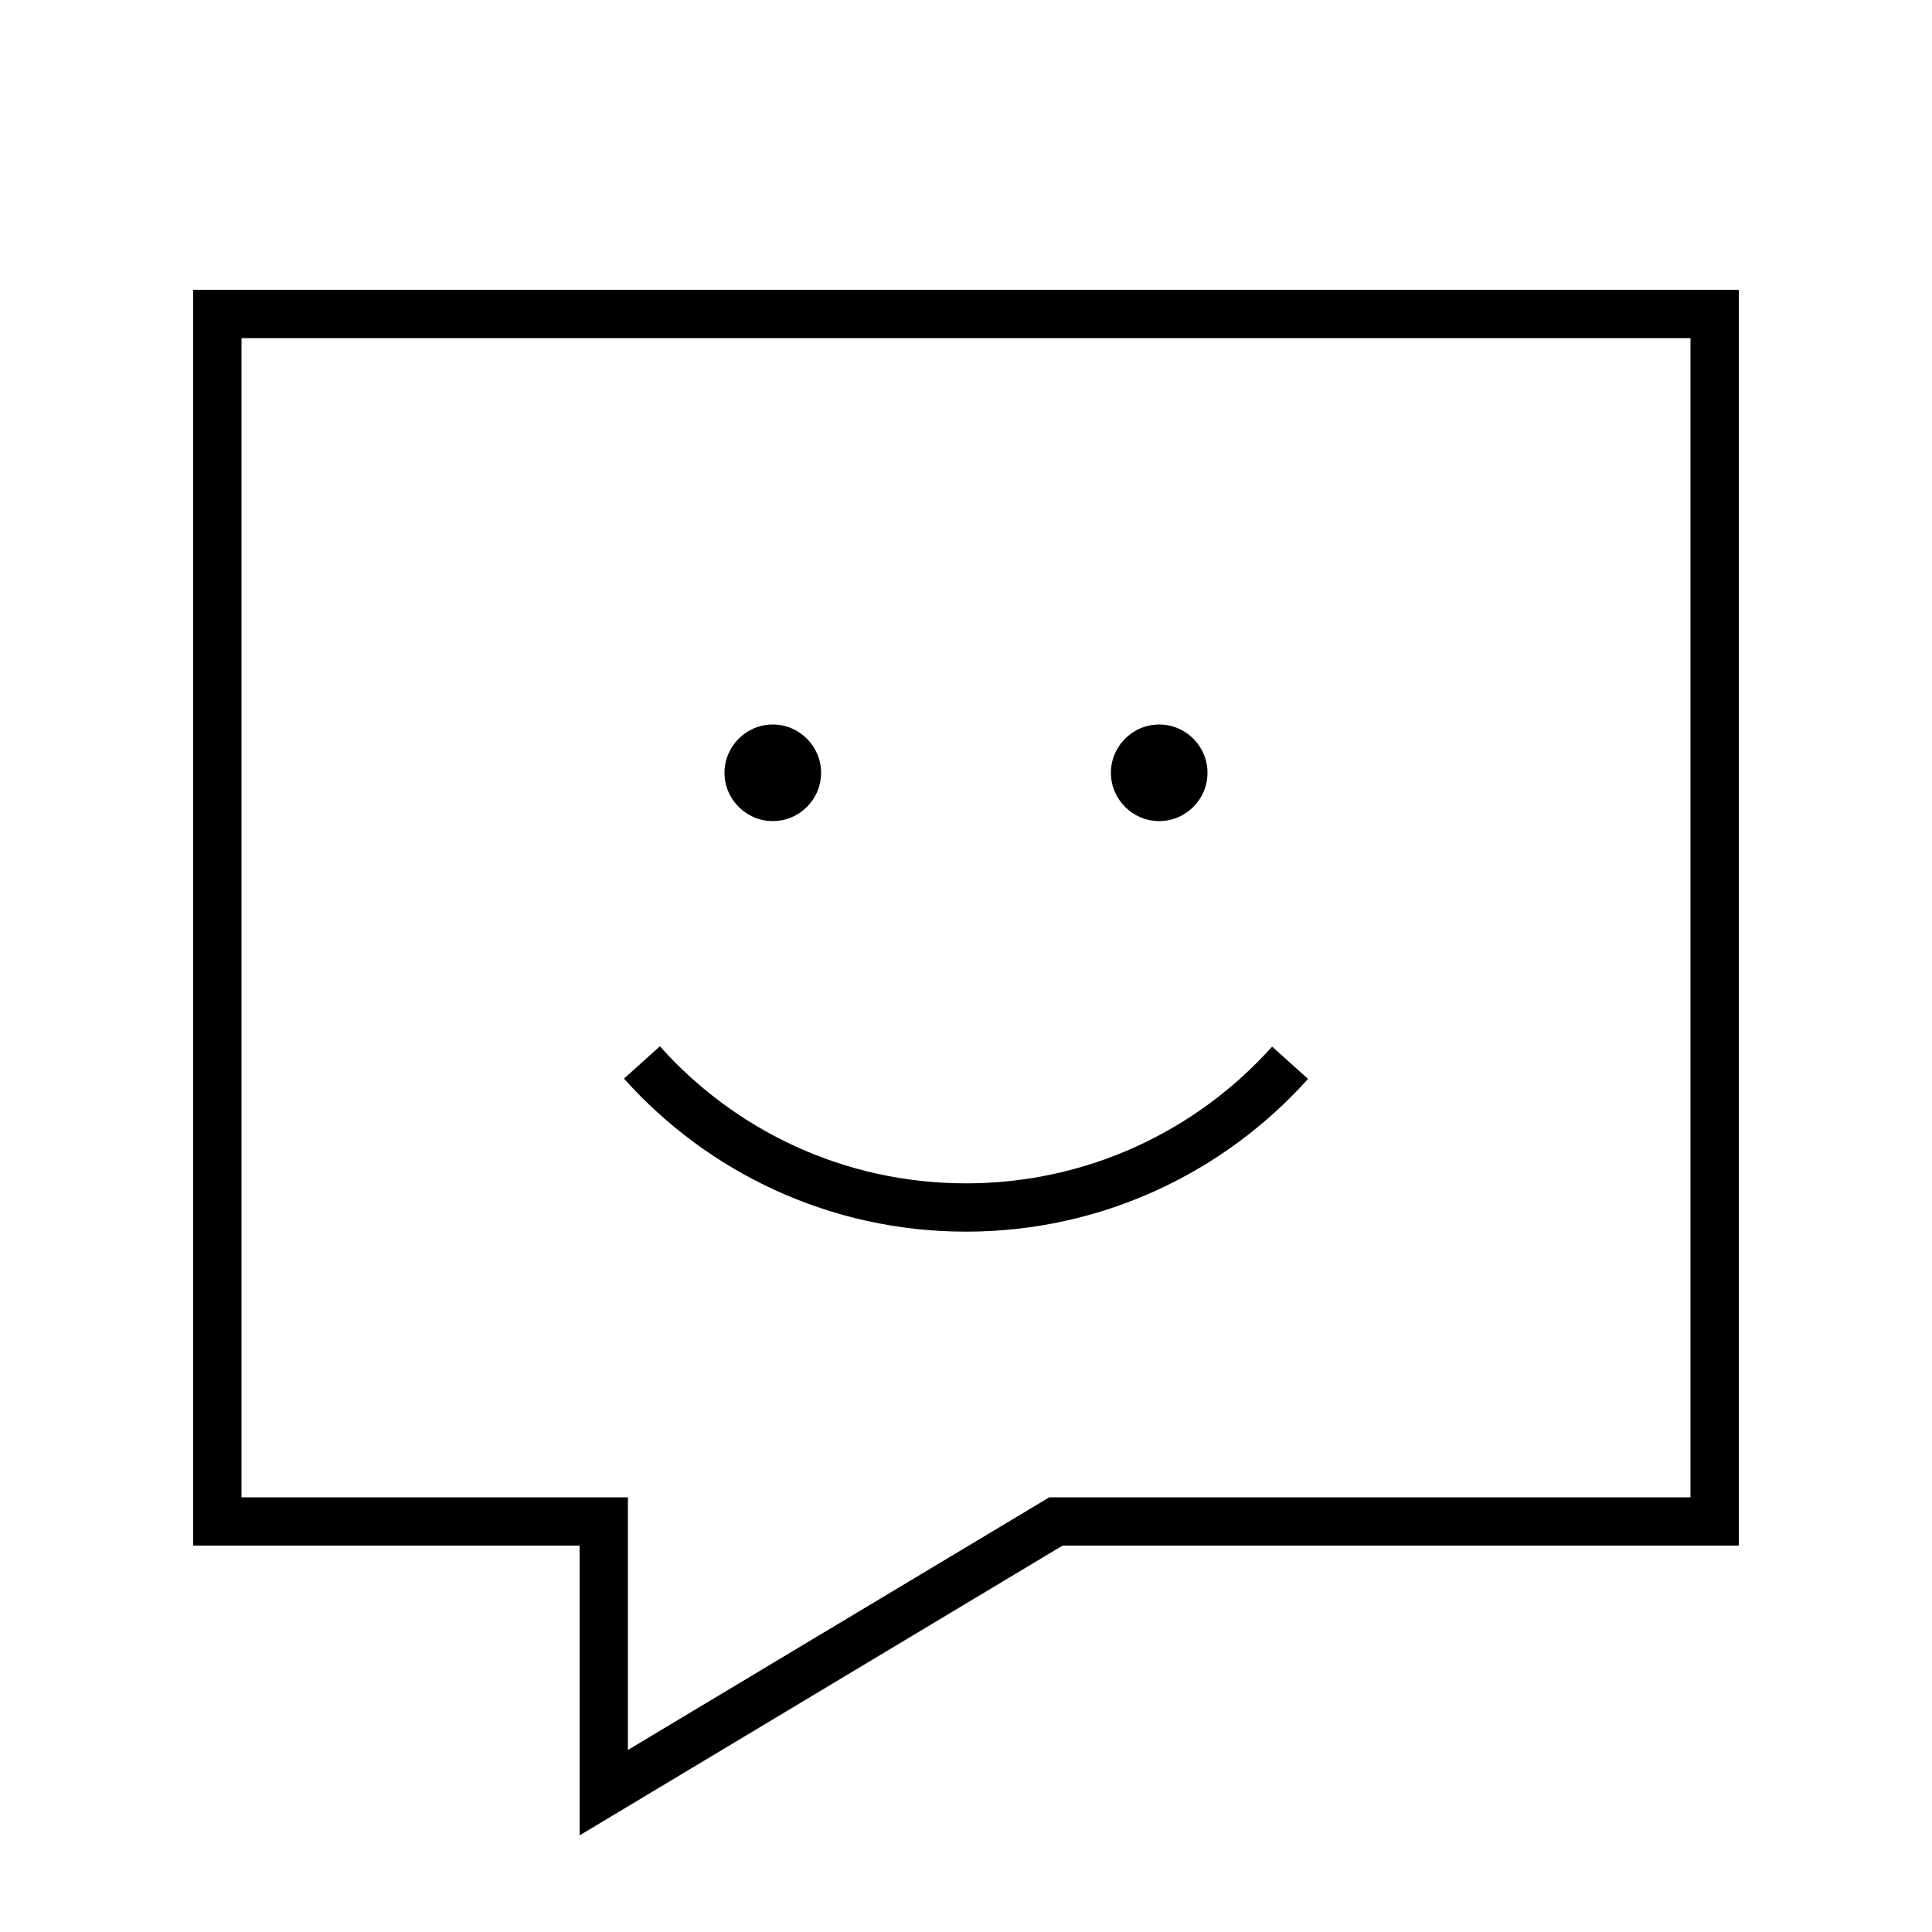 <svg xmlns="http://www.w3.org/2000/svg" viewBox="0 0 640 640"><!--! Font Awesome Pro 7.1.0 by @fontawesome - https://fontawesome.com License - https://fontawesome.com/license (Commercial License) Copyright 2025 Fonticons, Inc. --><path fill="currentColor" d="M576 512L352 512L192 608L192 512L64 512L64 96L576 96L576 512zM347.6 496L560 496L560 112L80 112L80 496L208 496L208 579.7L347.6 496zM320 392C360.3 392 396.5 374.5 421.4 346.7L433.3 357.4C405.5 388.4 365 408 320 408C275 408 234.5 388.4 206.7 357.3L218.6 346.6C243.5 374.5 279.7 392 320 392zM240 256C240 247.2 247.2 240 256 240C264.8 240 272 247.2 272 256C272 264.8 264.8 272 256 272C247.2 272 240 264.8 240 256zM384 240C392.8 240 400 247.2 400 256C400 264.8 392.8 272 384 272C375.2 272 368 264.8 368 256C368 247.2 375.2 240 384 240z"/></svg>